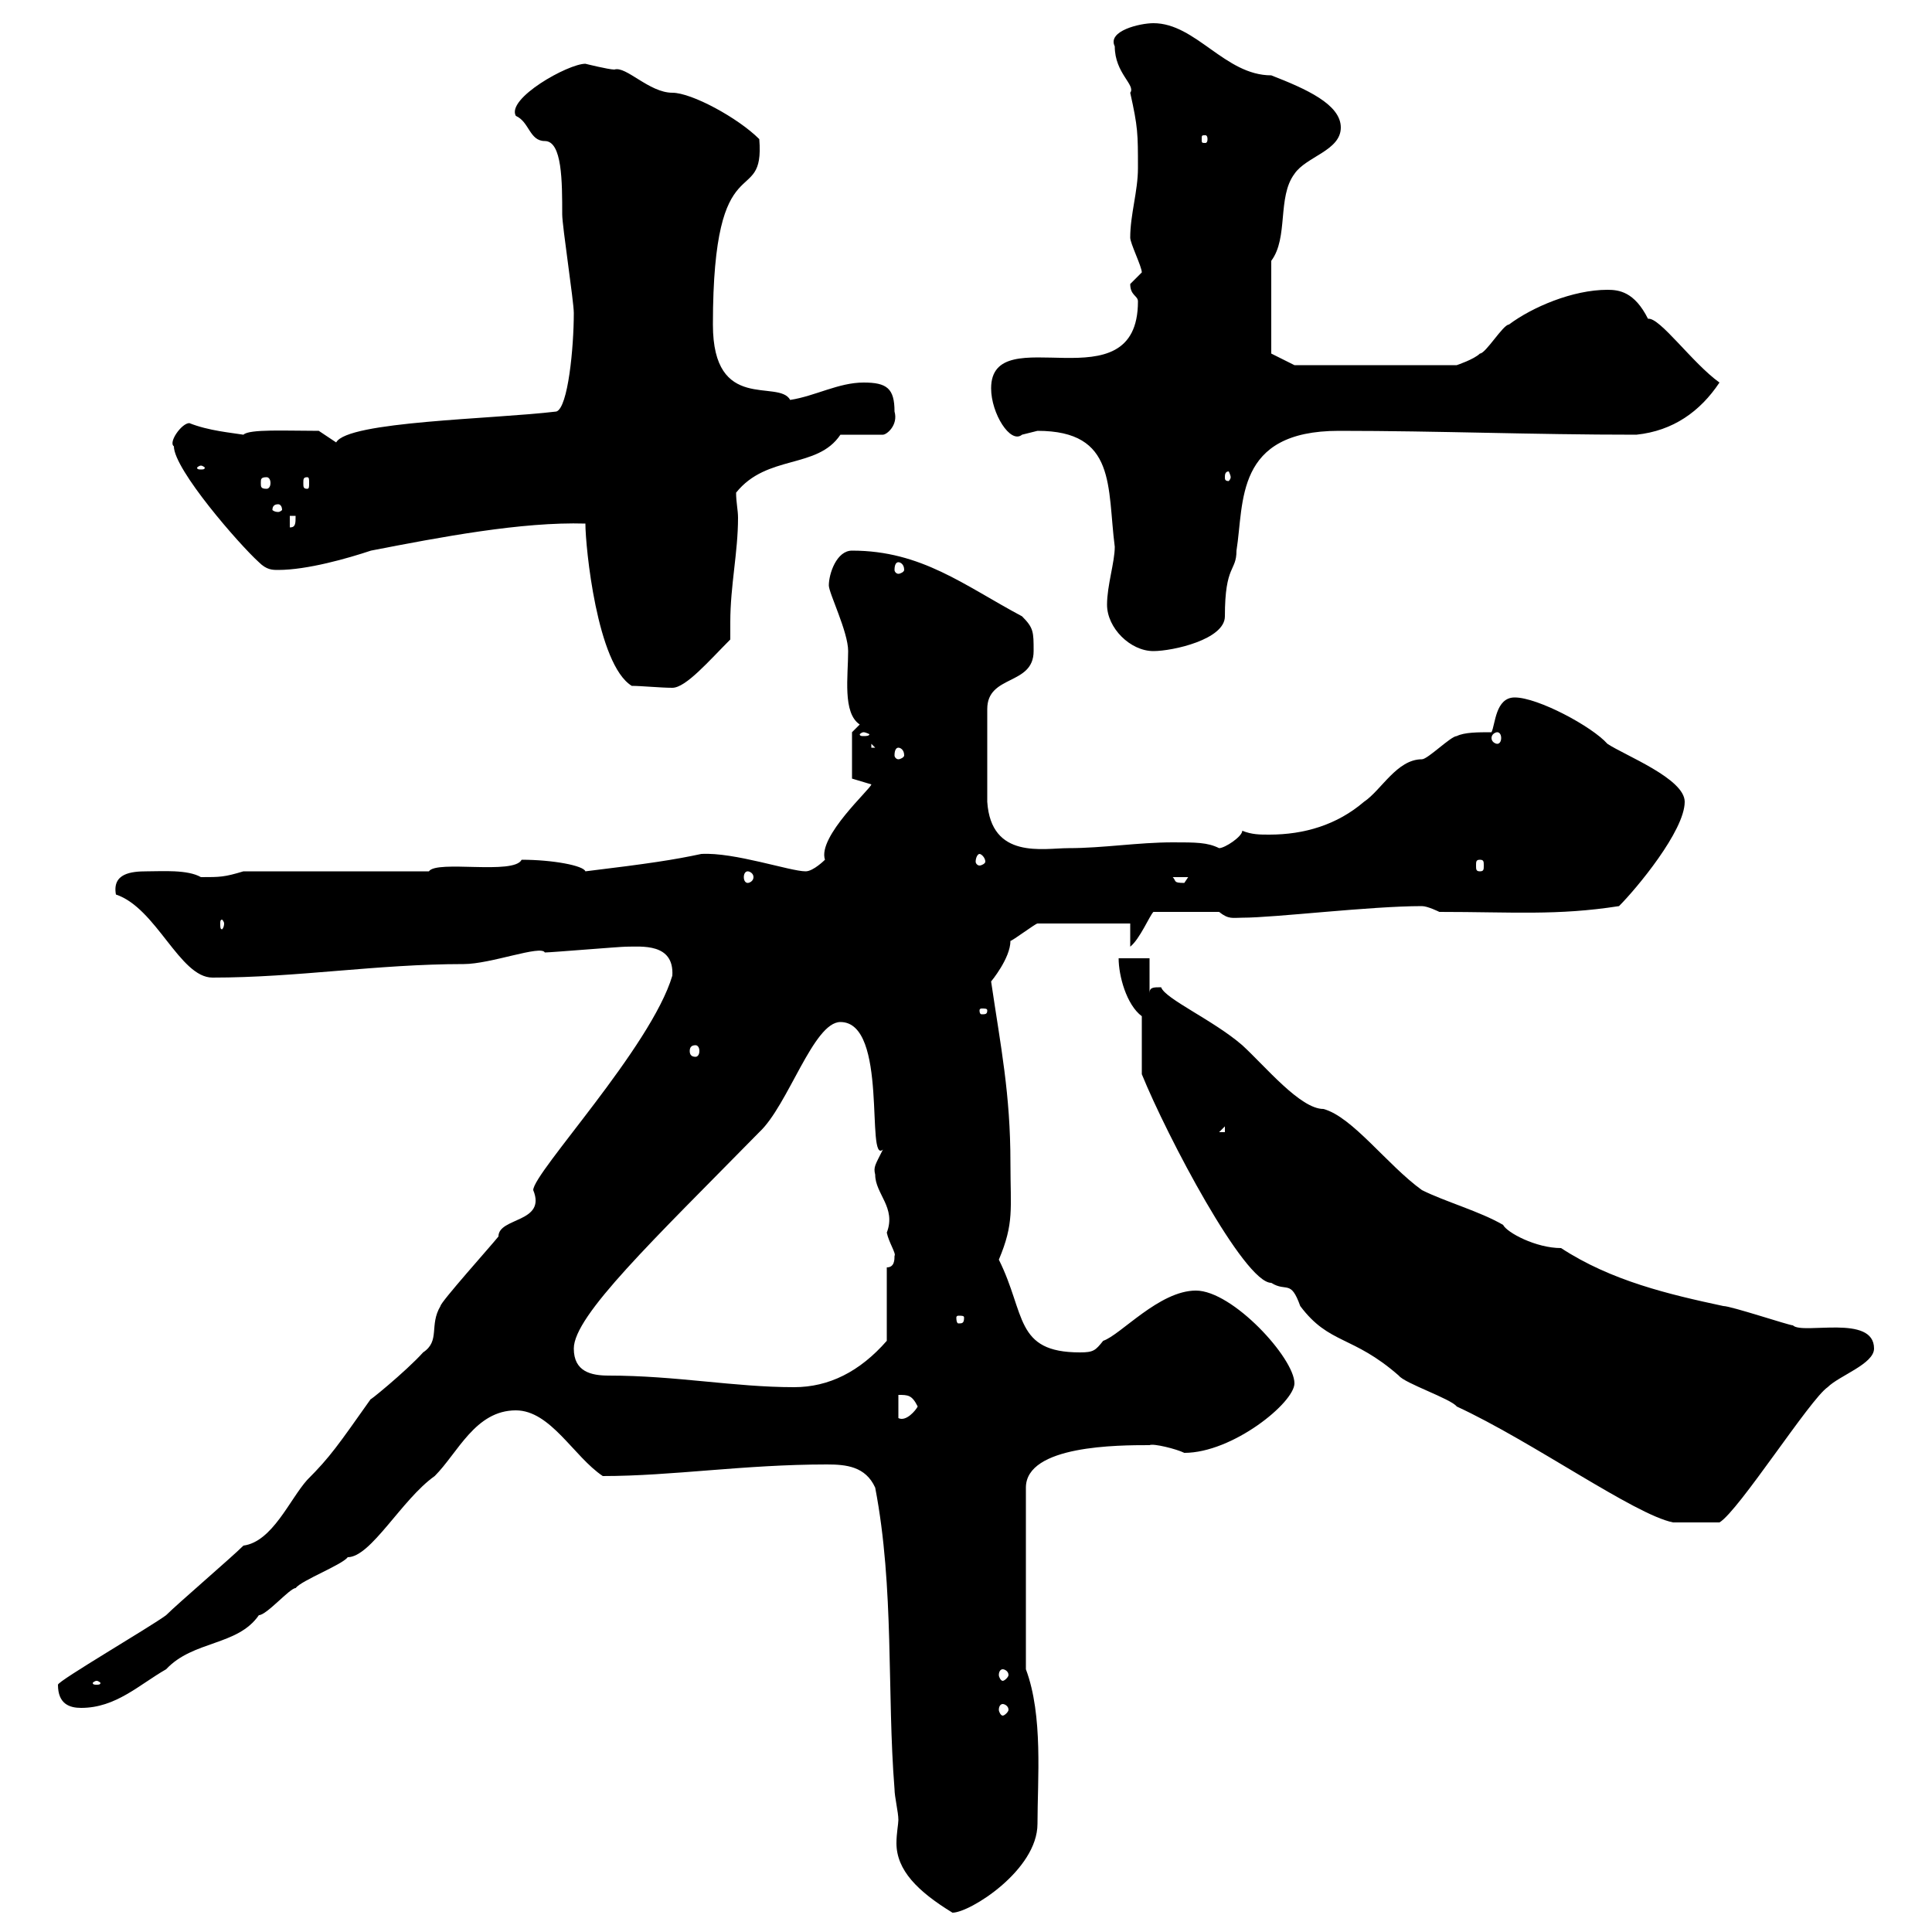 <svg xmlns="http://www.w3.org/2000/svg" xmlns:xlink="http://www.w3.org/1999/xlink" width="300" height="300"><path d="M135.90 231C138.90 246.60 137.70 262.80 138.90 277.80C138.90 279 139.50 281.40 139.50 282.60C139.50 283.20 139.20 284.70 139.20 286.20C139.20 290.40 142.50 293.70 147.90 297C150.60 297 161.10 290.40 161.10 283.20C161.10 276.30 162 266.40 159.30 259.20L159.30 231C159.30 224.40 173.70 224.40 178.50 224.40C179.10 224.10 182.70 225 183.90 225.60C191.40 225.60 201 217.80 201 214.80C201 210.90 191.40 200.40 185.70 200.40C180 200.40 174 207.30 171.30 208.20C170.10 209.70 169.80 210 167.70 210C157.50 210 159.30 204 155.10 195.60C157.50 189.90 156.90 187.80 156.90 180.60C156.90 169.80 155.40 162.60 153.90 152.40C153.90 152.40 156.90 148.80 156.90 146.10C157.20 146.10 160.80 143.40 161.10 143.40L175.50 143.40L175.50 147C177 145.80 178.50 142.20 179.10 141.60L189.30 141.60C190.80 142.80 191.40 142.50 192.90 142.50C198 142.50 212.70 140.70 220.80 140.70C221.70 140.70 223.50 141.60 223.50 141.60C234.90 141.60 241.80 142.20 251.40 140.70C254.10 138 261.60 129 261.60 124.50C261.60 120.90 252.30 117.30 249.60 115.50C247.20 112.80 238.80 108.30 235.20 108.30C232.20 108.30 232.20 112.50 231.60 113.70C229.50 113.70 227.40 113.70 226.20 114.30C225.30 114.30 221.70 117.90 220.80 117.90C216.90 117.90 214.50 122.70 211.80 124.50C207.60 128.10 202.50 129.60 197.10 129.60C195.60 129.60 194.40 129.60 192.90 129C192.90 129.90 190.20 131.70 189.30 131.70C187.50 130.80 185.70 130.80 182.10 130.80C176.70 130.80 171.30 131.70 165.90 131.70C162 131.70 153.90 133.50 153.30 124.50L153.30 110.10C153.30 104.70 160.50 106.50 160.50 101.10C160.50 98.10 160.50 97.50 158.70 95.70C149.70 90.90 143.10 85.50 132.30 85.50C129.90 85.50 128.70 89.10 128.70 90.90C128.70 92.10 131.70 98.10 131.70 101.10C131.70 105 130.80 110.70 133.50 112.50L132.30 113.70L132.30 120.90C132.30 120.90 135.30 121.80 135.30 121.80C135.30 122.40 126.90 129.90 128.10 133.50C128.10 133.50 126.30 135.30 125.10 135.30C122.70 135.30 114 132.30 108.90 132.60C104.70 133.50 100.80 134.10 90.90 135.30C90.60 134.40 85.80 133.50 81 133.50C79.80 135.90 67.80 133.50 66.60 135.30L37.80 135.30C34.80 136.20 34.20 136.20 31.20 136.20C29.10 135 25.20 135.30 22.80 135.30C20.40 135.30 17.40 135.60 18 138.90C24.30 141 27.90 151.80 33 151.80C46.20 151.80 58.50 149.70 72 149.70C76.20 149.70 84 146.70 84.60 147.90C85.50 147.90 96.30 147 97.20 147C99.60 147 104.70 146.40 104.40 151.50C101.10 162.60 82.80 182.10 82.80 184.80C84.90 189.90 77.40 189 77.40 192C76.20 193.50 68.40 202.20 68.40 202.80C66.60 205.80 68.40 208.20 65.70 210C63 213 56.70 218.10 57.60 217.20C52.50 224.40 51.30 226.20 47.70 229.80C45 232.80 42.30 239.40 37.80 240C36 241.80 27.60 249 25.80 250.80C23.40 252.60 9 261 9 261.60C9 264.60 10.80 265.20 12.60 265.20C18 265.20 21.60 261.60 25.80 259.20C30 254.70 36.90 255.60 40.20 250.80C41.40 250.80 45 246.60 45.90 246.60C46.80 245.40 53.10 243 54 241.80C57.60 241.80 62.40 232.80 67.50 229.20C71.10 225.60 73.80 219 80.10 219C85.50 219 89.10 226.20 93.60 229.20C104.40 229.20 115.50 227.40 128.40 227.40C131.40 227.40 134.40 227.70 135.90 231ZM155.70 264.60C156 264.60 156.60 264.90 156.60 265.50C156.60 265.80 156 266.40 155.70 266.40C155.40 266.40 155.10 265.80 155.10 265.50C155.10 264.90 155.40 264.60 155.70 264.60ZM15 261C15.30 261 15.60 261.30 15.60 261.30C15.60 261.60 15.30 261.60 15 261.60C14.70 261.60 14.40 261.60 14.40 261.30C14.40 261.30 14.70 261 15 261ZM155.70 259.20C156 259.20 156.60 259.50 156.60 260.10C156.60 260.40 156 261 155.70 261C155.40 261 155.10 260.40 155.10 260.10C155.10 259.50 155.40 259.20 155.70 259.20ZM177.30 157.80L177.30 166.80C181.20 176.40 193.20 199.20 197.40 199.20C199.80 200.70 200.40 198.60 201.90 202.80C206.40 208.80 210 207.30 217.20 213.60C218.10 214.80 225.30 217.20 226.20 218.40C237.90 223.80 253.80 235.20 259.80 236.40L267 236.40C270 234.60 281.10 217.20 283.80 215.40C285.60 213.60 291 211.80 291 209.40C291 204 279.90 207.30 278.40 205.80C277.80 205.80 268.80 202.80 267.60 202.80C259.20 201 250.20 198.90 242.40 193.80C238.50 193.80 234 191.40 233.40 190.20C229.80 188.10 224.40 186.60 220.80 184.80C215.40 180.90 210 173.40 205.50 172.20C201.90 172.20 196.50 165.60 192.90 162.30C188.40 158.40 180.90 155.10 180.30 153.30C179.10 153.30 178.50 153.30 178.50 154.20L178.50 148.80L173.70 148.80C173.70 151.50 174.90 156 177.30 157.80ZM139.50 216.60C141 216.60 141.60 216.60 142.50 218.40C142.20 219 140.70 220.80 139.50 220.20ZM89.10 209.40C89.10 204.30 101.40 192.60 117.90 175.80C122.40 171.60 126.30 158.70 130.50 158.70C138 158.70 134.40 180.90 137.10 178.50C135.90 180.90 135.60 181.20 135.90 182.40C135.90 185.40 139.20 187.50 137.70 191.40C138 192.90 139.20 194.70 138.90 195C138.90 195.60 138.90 196.80 137.70 196.80L137.70 208.20C133.50 213 128.70 215.40 123.30 215.40C114 215.40 105 213.60 94.50 213.60C91.80 213.60 89.10 213 89.10 209.40ZM149.70 204.60C149.70 205.50 149.40 205.50 148.80 205.50C148.80 205.50 148.50 205.50 148.50 204.60C148.50 204.30 148.80 204.30 148.80 204.30C149.40 204.30 149.70 204.30 149.70 204.60ZM190.20 174.90L190.20 175.80L189.30 175.80ZM108 162.30C108.30 162.30 108.60 162.60 108.60 163.20C108.60 163.80 108.30 164.10 108 164.10C107.40 164.10 107.10 163.80 107.10 163.20C107.10 162.60 107.40 162.30 108 162.30ZM153.30 156.90C153.30 157.50 153 157.50 152.40 157.50C152.40 157.50 152.10 157.50 152.10 156.90C152.10 156.60 152.40 156.60 152.40 156.60C153 156.60 153.30 156.60 153.30 156.90ZM34.80 143.40C34.80 144 34.50 144.30 34.50 144.30C34.20 144.30 34.20 144 34.20 143.40C34.20 143.10 34.20 142.80 34.50 142.80C34.50 142.80 34.80 143.10 34.80 143.40ZM182.10 136.20L184.50 136.20C184.50 136.20 183.90 137.10 183.90 137.10C182.10 137.10 182.70 136.80 182.10 136.20ZM116.10 135.30C116.40 135.30 117 135.60 117 136.20C117 136.80 116.40 137.10 116.10 137.10C115.80 137.10 115.50 136.80 115.50 136.20C115.50 135.60 115.80 135.30 116.10 135.30ZM229.80 133.50C230.40 133.50 230.40 133.80 230.40 134.40C230.40 135 230.40 135.30 229.80 135.30C229.20 135.30 229.20 135 229.20 134.40C229.20 133.80 229.20 133.50 229.80 133.50ZM152.10 132.60C152.40 132.60 153 133.20 153 133.80C153 134.10 152.40 134.40 152.10 134.40C151.80 134.40 151.50 134.10 151.50 133.80C151.50 133.20 151.80 132.60 152.10 132.60ZM139.50 116.10C139.80 116.10 140.40 116.40 140.40 117.30C140.40 117.60 139.80 117.90 139.50 117.90C139.20 117.90 138.90 117.60 138.90 117.30C138.90 116.40 139.20 116.10 139.50 116.10ZM135.30 115.50L135.90 116.10L135.30 116.10ZM134.10 113.70C134.40 113.70 135 114 135 114C135 114.30 134.40 114.30 134.10 114.30C133.80 114.30 133.50 114.30 133.50 114C133.50 114 133.80 113.70 134.10 113.70ZM232.50 113.70C232.80 113.70 233.10 114 233.10 114.60C233.10 115.20 232.80 115.50 232.50 115.50C232.20 115.50 231.60 115.20 231.60 114.60C231.60 114 232.20 113.70 232.50 113.70ZM90.90 81.30C90.90 84.90 92.70 103.20 98.10 106.50C99.60 106.50 102.60 106.80 104.40 106.80C106.50 106.80 110.10 102.60 113.40 99.30C113.40 98.40 113.40 97.50 113.40 96.60C113.40 90.90 114.60 85.80 114.60 80.40C114.60 79.20 114.30 78 114.30 76.50C119.10 70.50 126.90 72.90 130.50 67.50L137.10 67.50C137.70 67.50 139.50 66 138.90 63.90C138.90 60.30 137.70 59.40 134.10 59.40C130.20 59.40 126.60 61.50 122.70 62.10C120.90 58.80 110.70 64.20 110.70 50.40C110.70 21.60 118.80 32.70 117.90 21.60C114.60 18.30 107.40 14.40 104.40 14.40C100.80 14.40 97.20 10.20 95.40 10.80C94.50 10.80 90.90 9.90 90.90 9.90C88.20 9.90 78.60 15.30 80.10 18C82.20 18.90 82.20 21.90 84.60 21.90C87.30 21.90 87.30 28.20 87.30 33.30C87.30 35.10 89.10 46.80 89.10 48.60C89.10 54 88.20 63.30 86.40 63.90C76.50 65.10 54 65.40 52.20 68.70L49.50 66.90C44.40 66.90 38.70 66.60 37.80 67.50C36 67.20 32.40 66.90 29.40 65.70C28.20 65.70 26.10 68.70 27 69.30C27 72.90 37.20 84.60 40.20 87.30C41.40 88.50 42.30 88.50 43.20 88.50C47.70 88.50 54 86.70 57.60 85.50C68.40 83.40 81 81 90.90 81.30ZM171.90 93.90C171.90 97.50 175.50 101.10 179.10 101.10C182.10 101.10 190.20 99.30 190.20 95.70C190.20 87.60 192 88.80 192 85.50C193.20 78 191.70 66.90 207.90 66.90C223.50 66.90 237.60 67.50 254.10 67.50C259.80 66.90 264 63.90 267 59.40C262.80 56.40 257.70 49.20 255.90 49.50C253.80 45.30 251.40 45 249.60 45C244.20 45 237.90 47.70 234.30 50.40C233.40 50.40 230.70 54.90 229.80 54.90C228.90 55.80 226.20 56.70 226.20 56.70L201 56.70L197.40 54.90L197.40 40.50C200.10 36.90 198.30 30.60 201 27C202.80 24.30 208.20 23.40 208.20 19.80C208.20 16.20 202.80 13.80 197.40 11.70C190.20 11.70 185.70 3.60 179.10 3.60C177 3.60 171.90 4.80 173.10 7.20C173.10 11.40 176.40 13.20 175.50 14.40C176.70 19.80 176.70 20.70 176.70 26.10C176.70 29.70 175.50 33.30 175.50 36.90C175.50 37.80 177.30 41.40 177.30 42.30C177.30 42.30 175.50 44.10 175.50 44.10C175.50 45.90 176.70 45.90 176.70 46.80C176.70 63.30 153.90 49.20 153.90 60.30C153.90 64.20 156.90 69 158.70 67.50C158.70 67.50 161.10 66.90 161.10 66.90C173.40 66.90 171.90 75.60 173.10 84.90C173.10 87.30 171.90 90.90 171.90 93.90ZM139.50 87.30C139.80 87.30 140.40 87.60 140.40 88.50C140.40 88.80 139.80 89.10 139.50 89.10C139.20 89.10 138.90 88.80 138.90 88.50C138.90 87.60 139.20 87.30 139.50 87.30ZM45 80.10L45.90 80.10C45.90 81.30 45.90 81.90 45 81.90ZM43.20 78.30C43.50 78.30 43.80 78.60 43.80 79.20C43.80 79.20 43.50 79.50 43.20 79.50C42.60 79.50 42.30 79.20 42.30 79.20C42.30 78.60 42.60 78.30 43.20 78.30ZM41.40 74.10C41.70 74.10 42 74.40 42 75C42 75.60 41.70 75.90 41.40 75.90C40.50 75.90 40.50 75.60 40.50 75C40.50 74.40 40.50 74.10 41.40 74.10ZM47.70 74.10C48 74.10 48 74.40 48 75C48 75.60 48 75.90 47.70 75.90C47.10 75.90 47.10 75.60 47.10 75C47.10 74.40 47.10 74.10 47.70 74.10ZM191.10 74.10C191.10 74.40 190.80 74.70 190.80 74.70C190.20 74.70 190.20 74.40 190.20 74.10C190.20 73.80 190.20 73.20 190.80 73.20C190.80 73.20 191.10 73.80 191.10 74.10ZM31.20 72.30C31.50 72.30 31.80 72.60 31.80 72.60C31.80 72.90 31.50 72.90 31.20 72.90C30.90 72.90 30.60 72.90 30.60 72.60C30.60 72.60 30.90 72.30 31.20 72.30ZM187.50 21.60C187.50 22.20 187.20 22.20 187.20 22.20C186.60 22.20 186.60 22.20 186.60 21.60C186.60 21 186.60 21 187.20 21C187.20 21 187.50 21 187.50 21.60Z"/></svg>